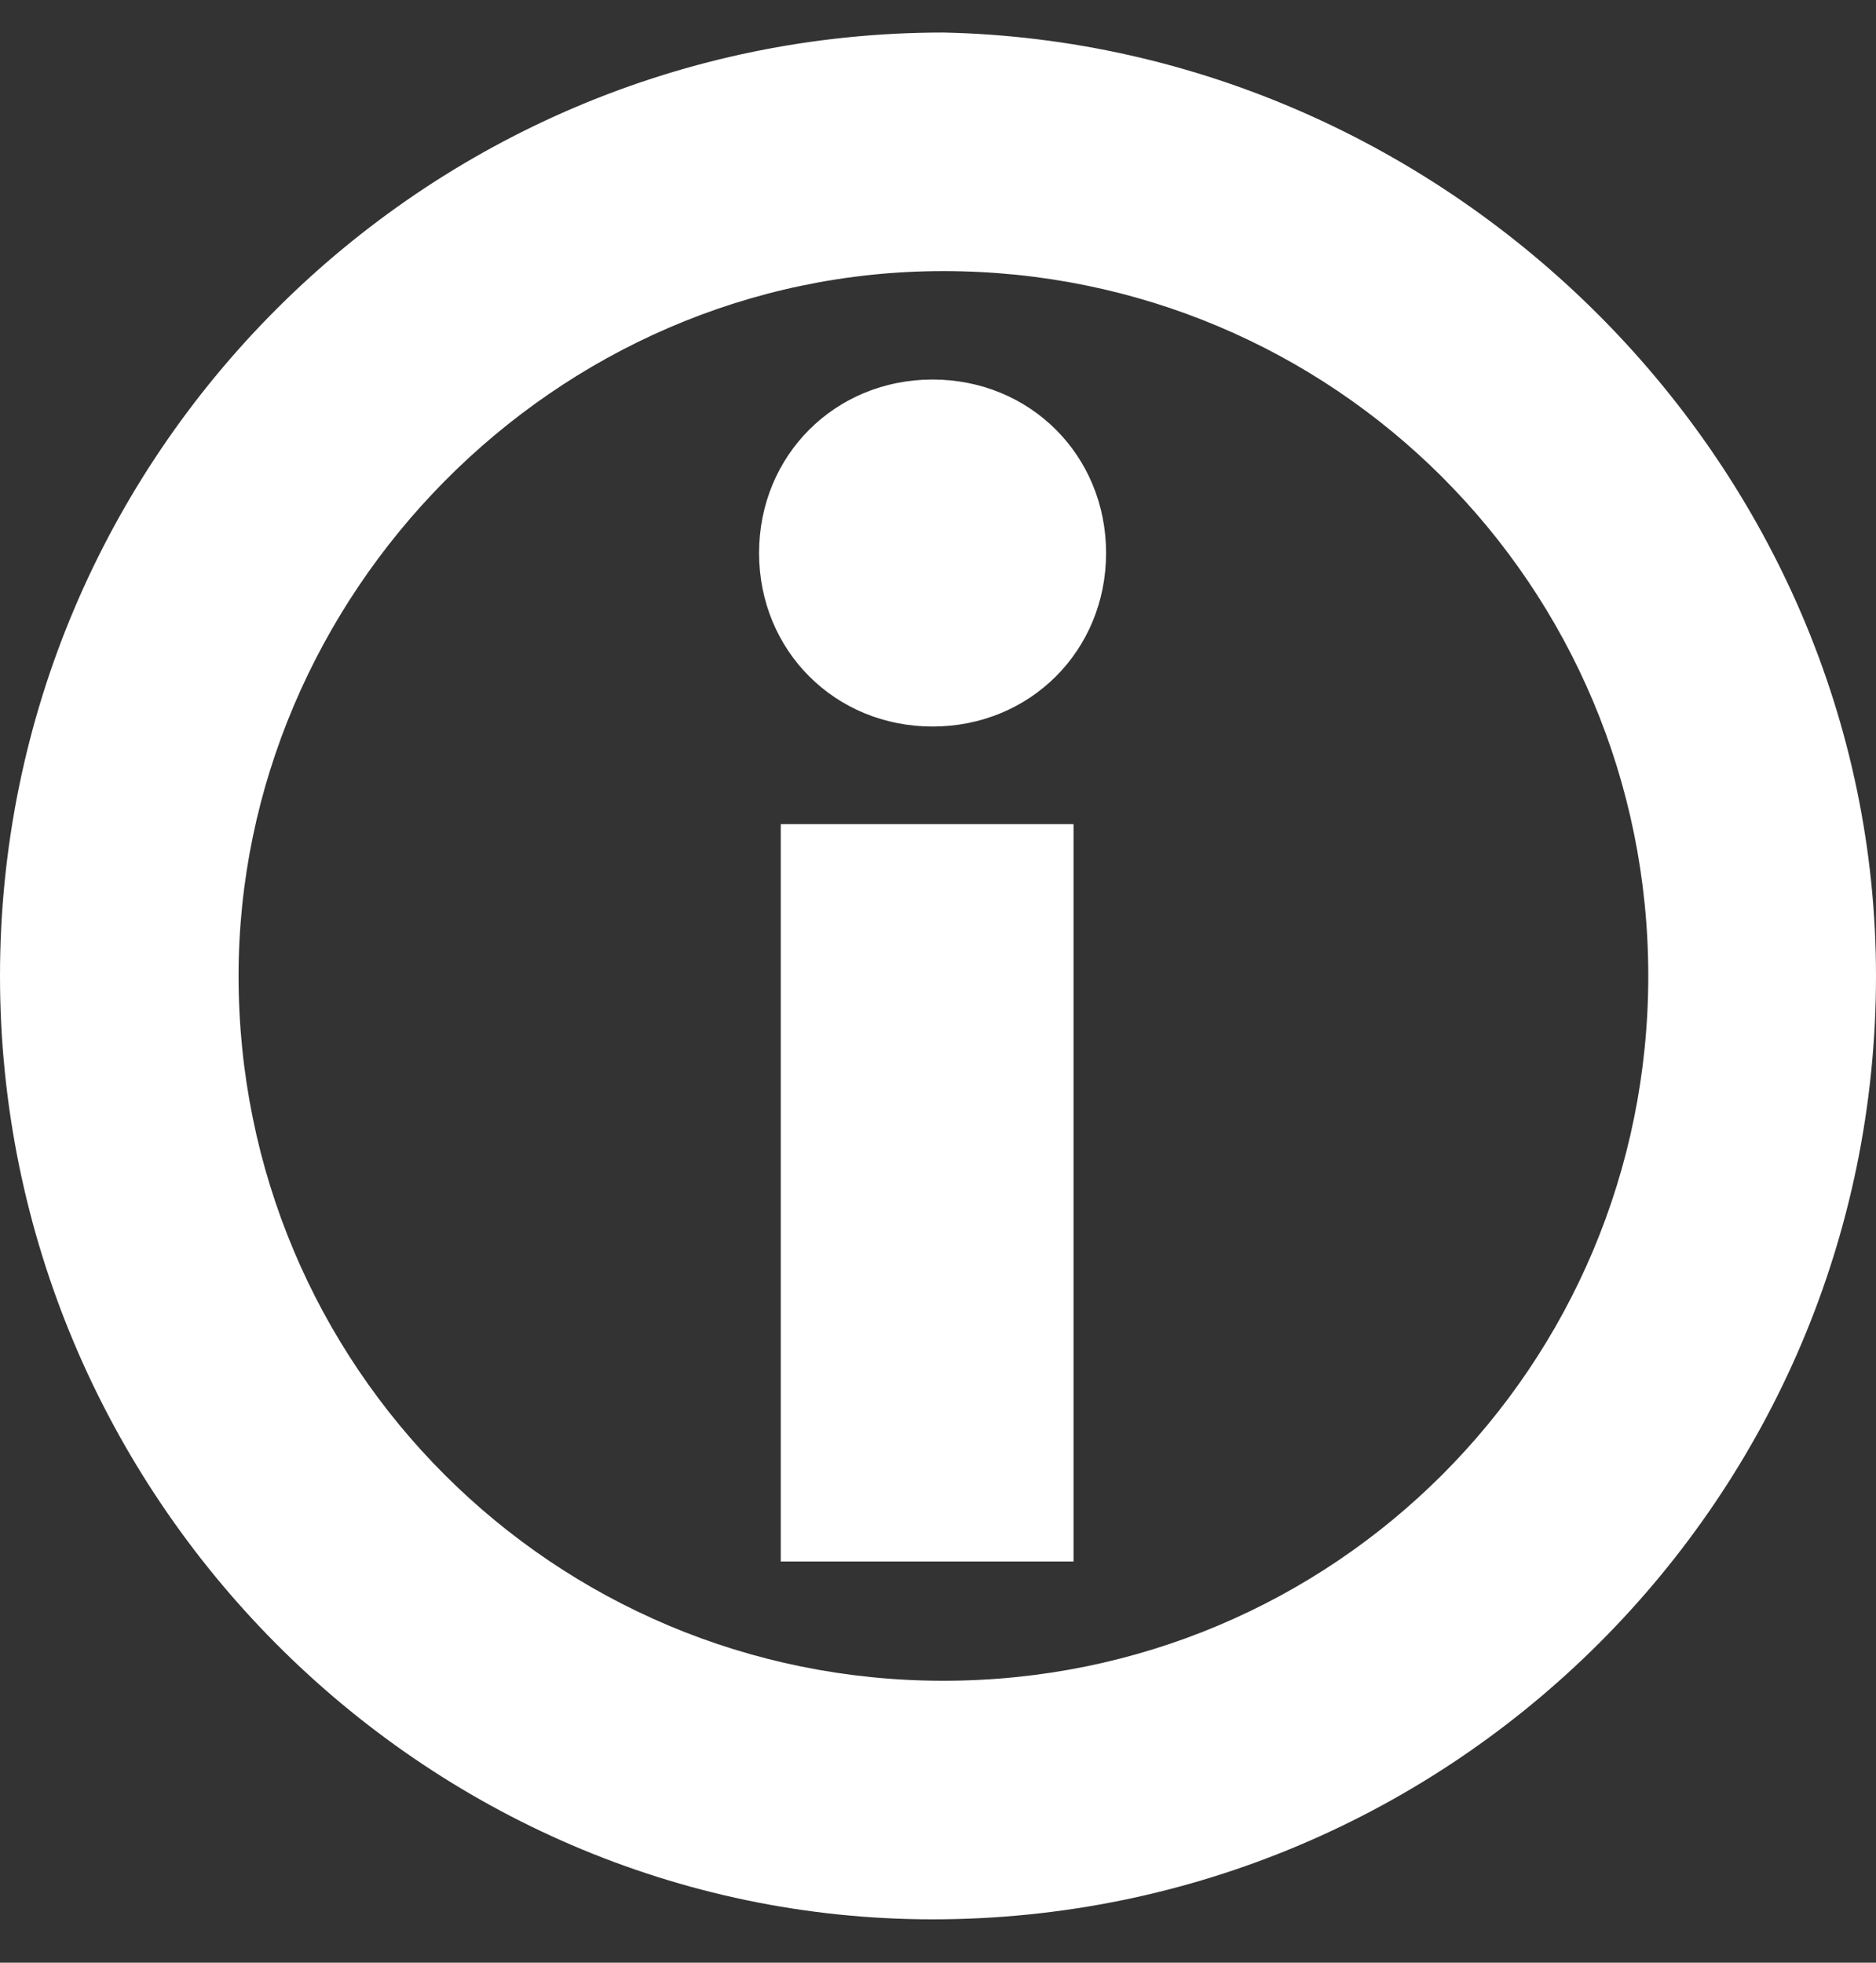 <?xml version="1.0" encoding="utf-8"?>
<!-- Generator: Adobe Illustrator 28.3.0, SVG Export Plug-In . SVG Version: 6.00 Build 0)  -->
<svg version="1.1" id="レイヤー_1" xmlns="http://www.w3.org/2000/svg" xmlns:xlink="http://www.w3.org/1999/xlink" x="0px"
	 y="0px" viewBox="0 0 17.3 18.1" style="enable-background:new 0 0 17.3 18.1;" xml:space="preserve">
<rect x="0" y="0" width="17.3" height="18.1" fill="#333333" stroke="none"/>
<style type="text/css">
	.st0{fill:#FFFFFF;}
</style>
<g>
	<path class="st0" d="M17.3,9c0,4.8-3.9,8.7-8.7,8.7C3.9,17.7,0,13.8,0,9c0-4.8,3.9-8.7,8.7-8.7C13.4,0.4,17.3,4.3,17.3,9z
		 M8.7,15.5c3.6,0,6.5-2.9,6.5-6.5c0-3.6-2.9-6.5-6.5-6.5C5.1,2.5,2.2,5.5,2.2,9C2.2,12.6,5.1,15.5,8.7,15.5L8.7,15.5z M9.9,7.6H7.2
		v6.8h2.7V7.6z M8.6,3.5C7.7,3.5,7,4.2,7,5.1C7,6,7.7,6.7,8.6,6.7c0.9,0,1.6-0.7,1.6-1.6C10.2,4.2,9.5,3.5,8.6,3.5z"/>
</g>
</svg>
